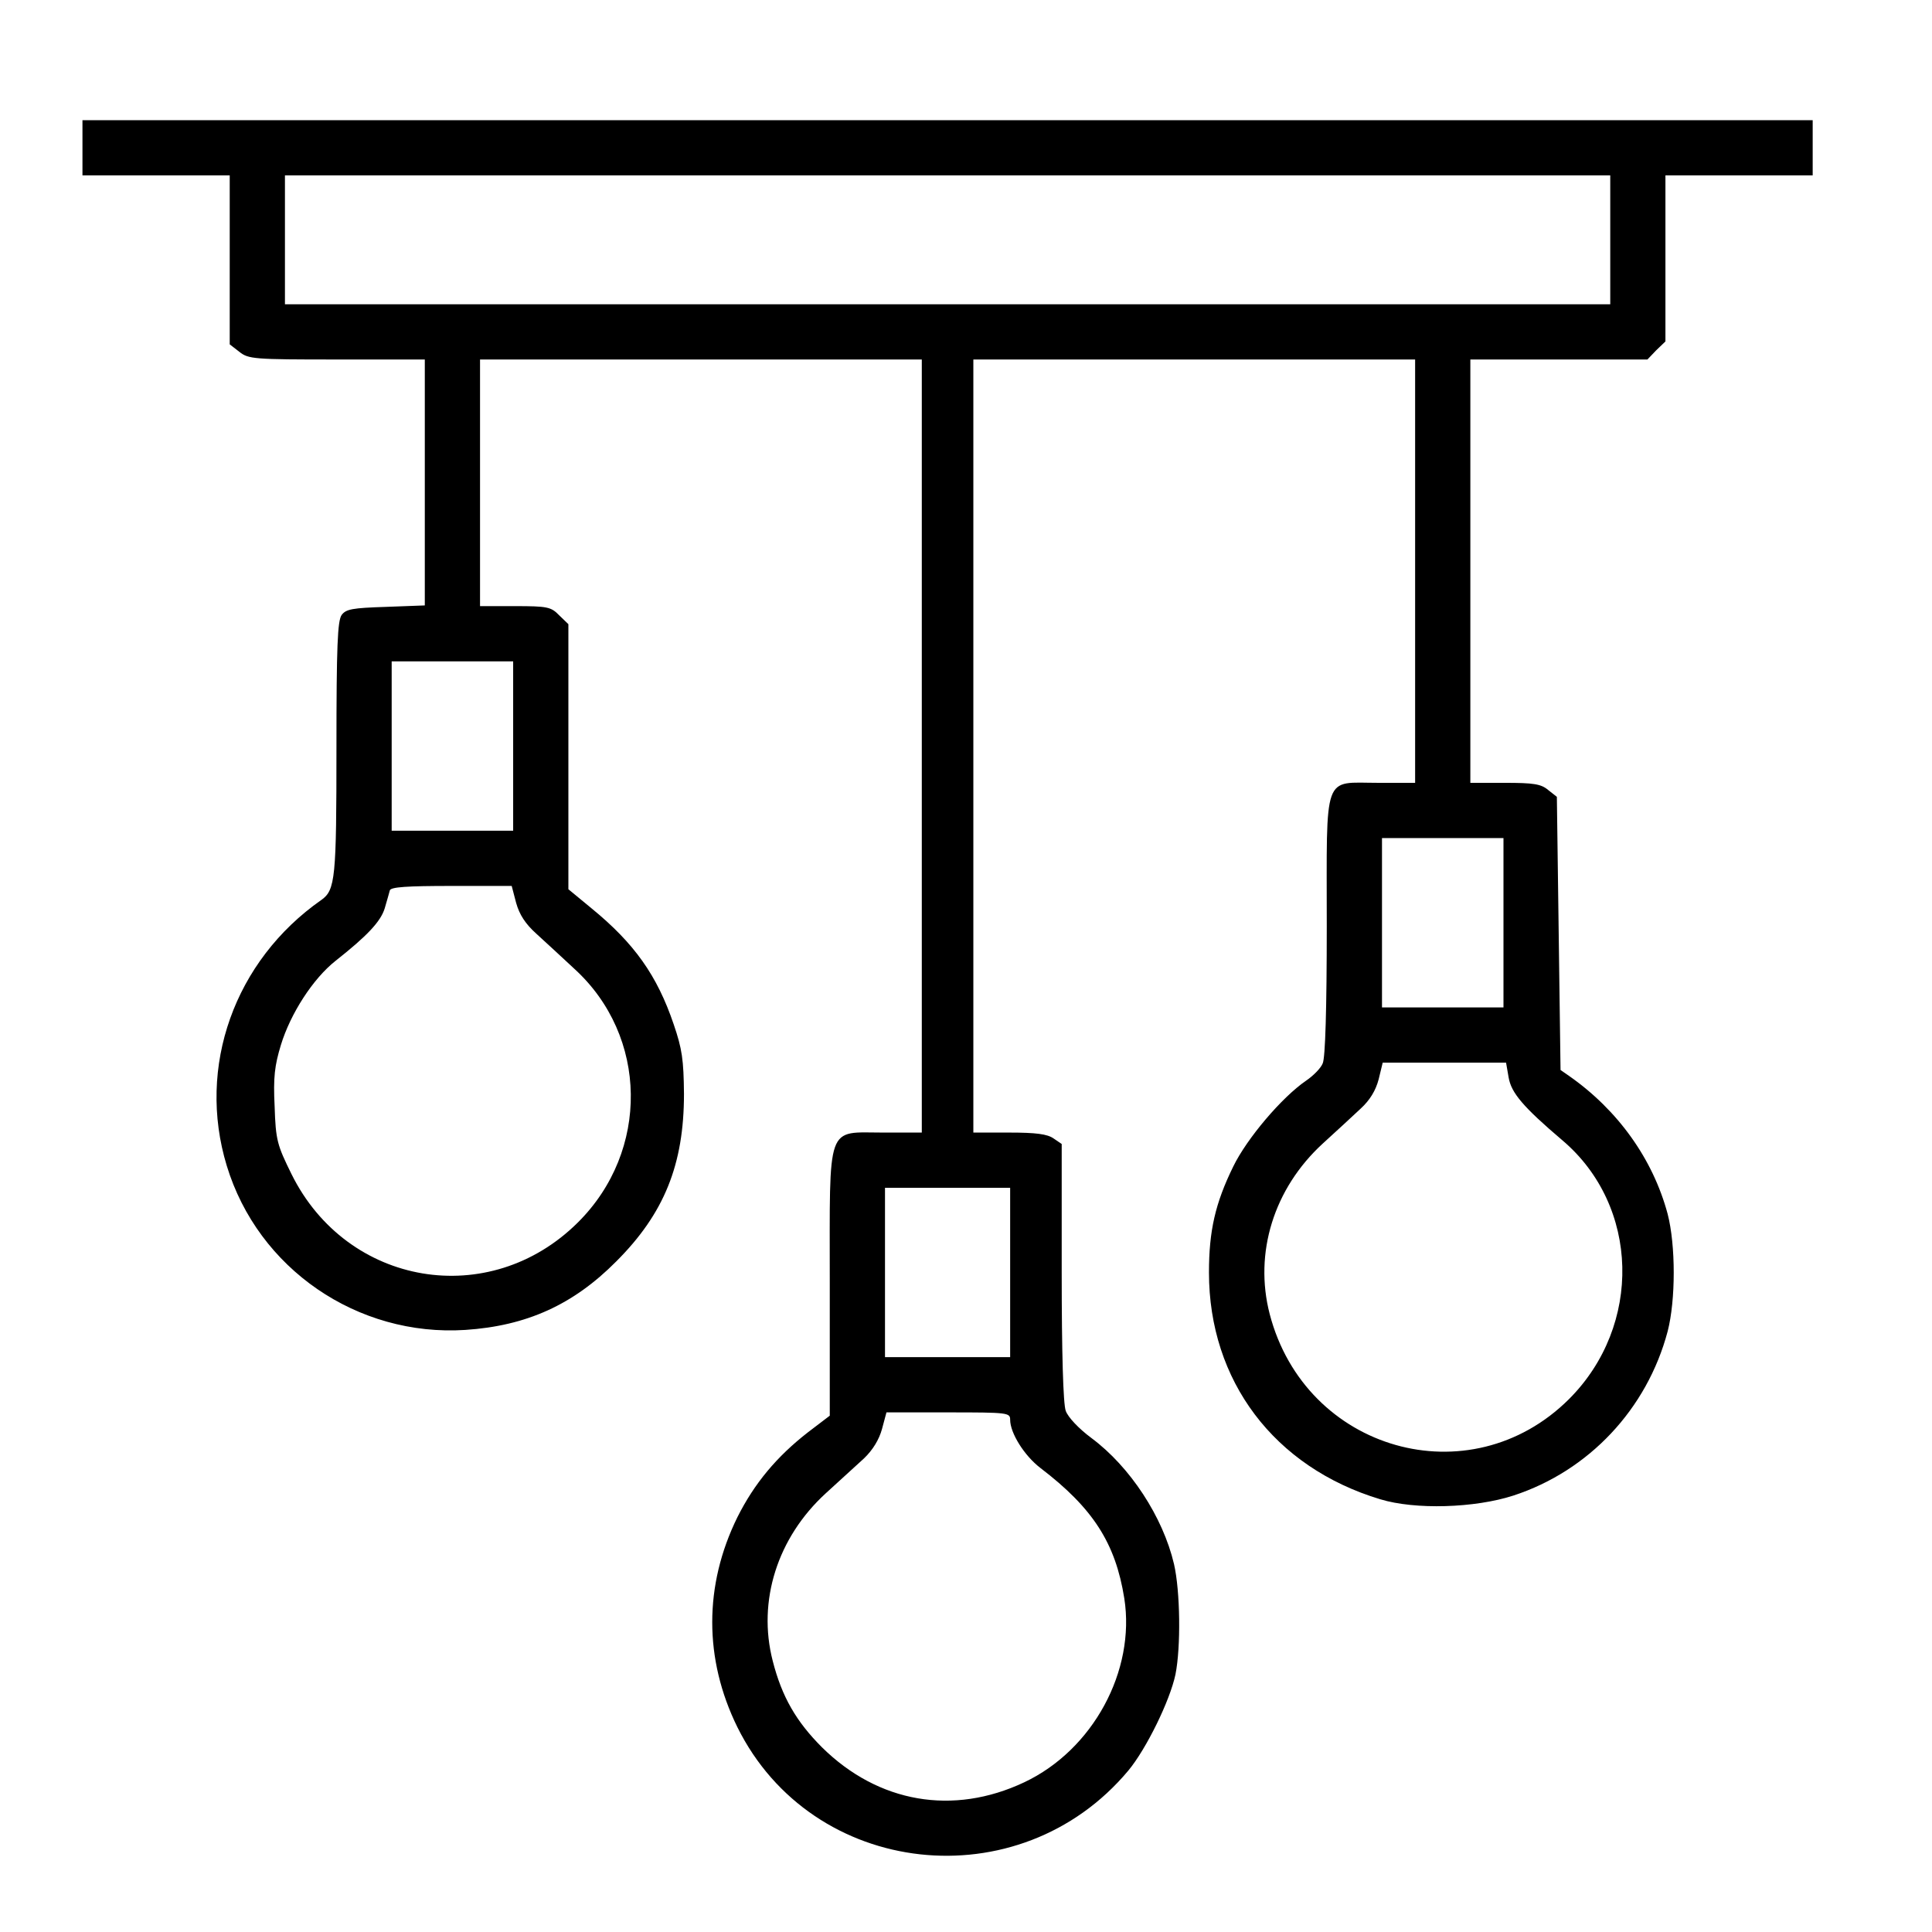 <svg width="41" height="41" viewBox="0 0 41 41" fill="none" xmlns="http://www.w3.org/2000/svg">
<path d="M1.75 3.137V3.722H3.312H4.875V5.512V7.308L5.078 7.465C5.273 7.621 5.383 7.629 7.148 7.629H9.015V10.238V12.848L8.187 12.879C7.476 12.902 7.344 12.926 7.25 13.051C7.164 13.176 7.14 13.691 7.14 15.879C7.14 18.637 7.117 18.887 6.82 19.098C4.976 20.387 4.172 22.637 4.812 24.738C5.476 26.926 7.586 28.371 9.875 28.223C11.172 28.137 12.164 27.691 13.078 26.769C14.094 25.754 14.515 24.715 14.515 23.215C14.508 22.488 14.476 22.262 14.297 21.738C13.945 20.699 13.461 20.019 12.554 19.277L12.062 18.871V16.058V13.246L11.867 13.058C11.695 12.879 11.617 12.863 10.929 12.863H10.187V10.246V7.629H14.875H19.562V15.832V24.035H18.75C17.523 24.035 17.609 23.793 17.609 27.246V30.043L17.148 30.394C16.484 30.91 16.008 31.48 15.648 32.199C14.937 33.644 14.937 35.207 15.648 36.652C17.234 39.855 21.633 40.34 23.945 37.574C24.328 37.113 24.828 36.09 24.945 35.535C25.062 34.949 25.047 33.769 24.914 33.191C24.679 32.191 23.984 31.129 23.164 30.519C22.89 30.316 22.664 30.074 22.617 29.941C22.562 29.801 22.531 28.699 22.531 26.996V24.277L22.359 24.16C22.226 24.066 21.984 24.035 21.422 24.035H20.656V15.832V7.629H25.343H30.031V12.121V16.613H29.25C28.062 16.613 28.156 16.355 28.156 19.66C28.156 21.402 28.125 22.449 28.07 22.566C28.031 22.668 27.867 22.832 27.718 22.933C27.203 23.285 26.461 24.16 26.172 24.754C25.789 25.535 25.656 26.121 25.656 27.004C25.656 29.301 27.039 31.137 29.289 31.816C30.031 32.043 31.297 32.004 32.117 31.738C33.718 31.215 34.953 29.902 35.39 28.254C35.562 27.59 35.562 26.426 35.39 25.762C35.078 24.598 34.336 23.558 33.297 22.832L33.117 22.707L33.078 19.808L33.039 16.91L32.851 16.762C32.703 16.637 32.539 16.613 31.937 16.613H31.203V12.121V7.629H33.078H34.961L35.148 7.433L35.343 7.246V5.48V3.722H36.906H38.468V3.137V2.551H20.109H1.75V3.137ZM34.172 5.09V6.457H20.109H6.047V5.09V3.722H20.109H34.172V5.09ZM10.89 15.832V17.629H9.601H8.312V15.832V14.035H9.601H10.89V15.832ZM31.906 19.582V21.379H30.617H29.328V19.582V17.785H30.617H31.906V19.582ZM10.953 19.16C11.023 19.41 11.148 19.605 11.383 19.816C11.562 19.98 11.929 20.316 12.187 20.558C13.758 21.988 13.789 24.426 12.265 25.941C10.39 27.808 7.367 27.301 6.187 24.918C5.883 24.301 5.851 24.199 5.828 23.48C5.797 22.863 5.828 22.613 5.961 22.176C6.164 21.512 6.64 20.769 7.125 20.387C7.789 19.863 8.078 19.558 8.164 19.277C8.211 19.121 8.258 18.949 8.273 18.894C8.297 18.824 8.633 18.801 9.586 18.801H10.859L10.953 19.16ZM32.015 22.863C32.07 23.191 32.32 23.488 33.156 24.199C34.797 25.59 34.859 28.129 33.297 29.691C31.195 31.785 27.703 30.793 26.945 27.887C26.609 26.59 27.031 25.223 28.07 24.269C28.351 24.012 28.718 23.676 28.875 23.527C29.07 23.348 29.195 23.144 29.258 22.902L29.343 22.551H30.656H31.961L32.015 22.863ZM21.437 27.004V28.801H20.109H18.781V27.004V25.207H20.109H21.437V27.004ZM21.437 30.129C21.437 30.41 21.734 30.887 22.078 31.152C23.195 32.004 23.672 32.746 23.859 33.918C24.101 35.457 23.195 37.136 21.734 37.824C20.226 38.535 18.64 38.261 17.445 37.082C16.898 36.535 16.593 36.011 16.398 35.246C16.07 33.972 16.5 32.629 17.523 31.691C17.804 31.433 18.172 31.098 18.336 30.949C18.523 30.769 18.656 30.551 18.718 30.324L18.812 29.973H20.125C21.39 29.973 21.437 29.98 21.437 30.129Z" fill="black"/>
</svg>
